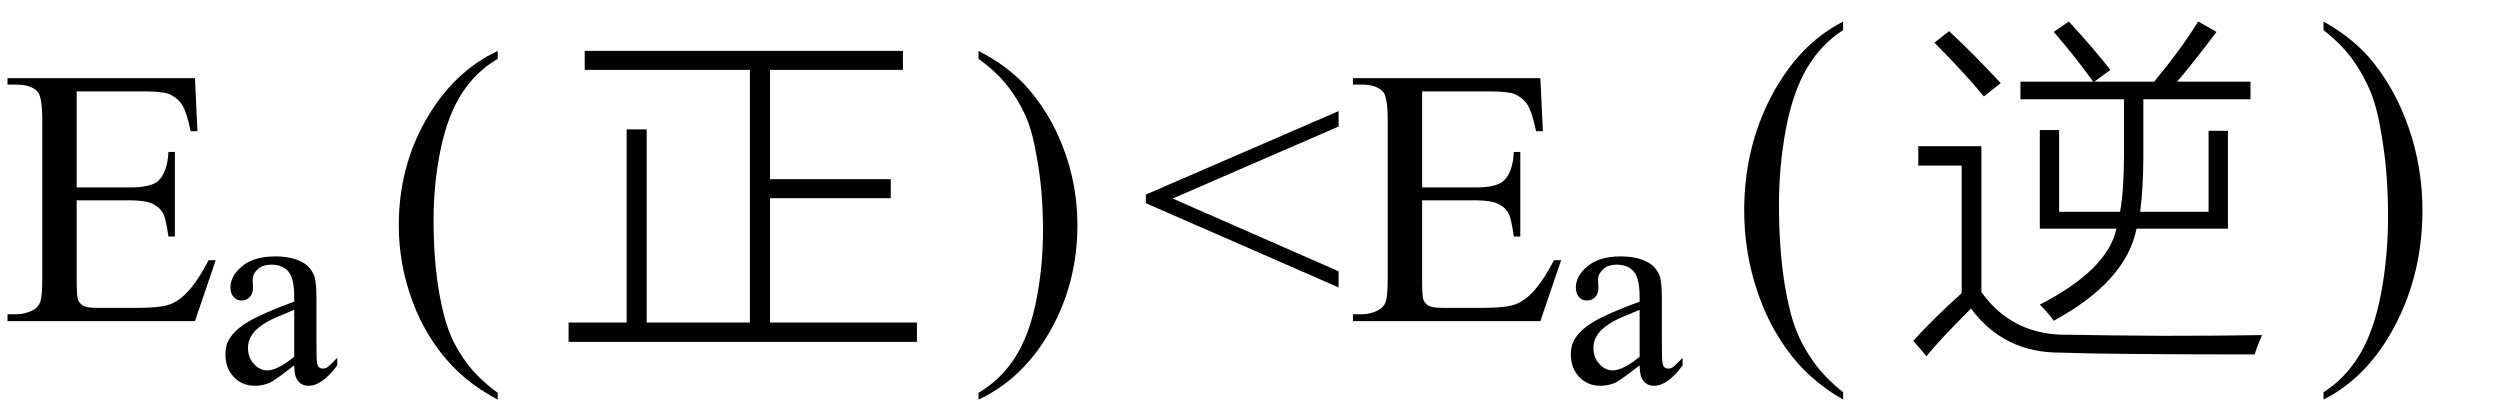 <svg xmlns="http://www.w3.org/2000/svg" xmlns:xlink="http://www.w3.org/1999/xlink" stroke-dasharray="none" shape-rendering="auto" font-family="'Dialog'" width="109" text-rendering="auto" fill-opacity="1" contentScriptType="text/ecmascript" color-interpolation="auto" color-rendering="auto" preserveAspectRatio="xMidYMid meet" font-size="12" fill="black" stroke="black" image-rendering="auto" stroke-miterlimit="10" zoomAndPan="magnify" version="1.0" stroke-linecap="square" stroke-linejoin="miter" contentStyleType="text/css" font-style="normal" height="18" stroke-width="1" stroke-dashoffset="0" font-weight="normal" stroke-opacity="1"><defs id="genericDefs"/><g><g text-rendering="optimizeLegibility" transform="translate(0,14)" color-rendering="optimizeQuality" color-interpolation="linearRGB" image-rendering="optimizeQuality"><path d="M3.344 -10.016 L3.344 -5.828 L5.672 -5.828 Q6.578 -5.828 6.891 -6.109 Q7.297 -6.469 7.344 -7.375 L7.625 -7.375 L7.625 -3.688 L7.344 -3.688 Q7.234 -4.453 7.125 -4.672 Q6.984 -4.953 6.664 -5.109 Q6.344 -5.266 5.672 -5.266 L3.344 -5.266 L3.344 -1.766 Q3.344 -1.062 3.406 -0.914 Q3.469 -0.766 3.625 -0.672 Q3.781 -0.578 4.219 -0.578 L6.016 -0.578 Q6.922 -0.578 7.328 -0.703 Q7.734 -0.828 8.109 -1.203 Q8.594 -1.688 9.094 -2.656 L9.406 -2.656 L8.5 0 L0.328 0 L0.328 -0.297 L0.703 -0.297 Q1.078 -0.297 1.422 -0.469 Q1.672 -0.594 1.758 -0.844 Q1.844 -1.094 1.844 -1.875 L1.844 -8.75 Q1.844 -9.766 1.641 -10 Q1.359 -10.312 0.703 -10.312 L0.328 -10.312 L0.328 -10.594 L8.5 -10.594 L8.609 -8.281 L8.312 -8.281 Q8.141 -9.109 7.945 -9.422 Q7.75 -9.734 7.359 -9.906 Q7.047 -10.016 6.25 -10.016 L3.344 -10.016 Z" stroke="none"/></g><g text-rendering="optimizeLegibility" transform="translate(9.406,16.711)" color-rendering="optimizeQuality" color-interpolation="linearRGB" image-rendering="optimizeQuality"><path d="M3.422 -0.781 Q2.594 -0.141 2.375 -0.031 Q2.062 0.109 1.703 0.109 Q1.156 0.109 0.789 -0.273 Q0.422 -0.656 0.422 -1.266 Q0.422 -1.672 0.609 -1.953 Q0.844 -2.344 1.438 -2.695 Q2.031 -3.047 3.422 -3.562 L3.422 -3.766 Q3.422 -4.578 3.164 -4.875 Q2.906 -5.172 2.422 -5.172 Q2.047 -5.172 1.828 -4.969 Q1.609 -4.766 1.609 -4.516 L1.625 -4.172 Q1.625 -3.906 1.484 -3.758 Q1.344 -3.609 1.125 -3.609 Q0.906 -3.609 0.773 -3.766 Q0.641 -3.922 0.641 -4.172 Q0.641 -4.688 1.156 -5.109 Q1.672 -5.531 2.594 -5.531 Q3.312 -5.531 3.766 -5.281 Q4.109 -5.109 4.281 -4.719 Q4.391 -4.469 4.391 -3.688 L4.391 -1.859 Q4.391 -1.094 4.414 -0.922 Q4.438 -0.75 4.508 -0.695 Q4.578 -0.641 4.672 -0.641 Q4.766 -0.641 4.828 -0.672 Q4.953 -0.75 5.297 -1.109 L5.297 -0.781 Q4.641 0.109 4.047 0.109 Q3.766 0.109 3.594 -0.094 Q3.422 -0.297 3.422 -0.781 ZM3.422 -1.156 L3.422 -3.203 Q2.531 -2.844 2.281 -2.703 Q1.812 -2.438 1.609 -2.156 Q1.406 -1.875 1.406 -1.547 Q1.406 -1.125 1.664 -0.844 Q1.922 -0.562 2.25 -0.562 Q2.688 -0.562 3.422 -1.156 Z" stroke="none"/></g><g text-rendering="optimizeLegibility" transform="translate(16.731,13.842) matrix(1,0,0,1.046,0,0)" color-rendering="optimizeQuality" color-interpolation="linearRGB" image-rendering="optimizeQuality"><path d="M4.969 3.141 L4.969 3.422 Q3.797 2.828 3 2.031 Q1.875 0.906 1.266 -0.641 Q0.656 -2.188 0.656 -3.844 Q0.656 -6.266 1.852 -8.258 Q3.047 -10.25 4.969 -11.109 L4.969 -10.781 Q4.016 -10.25 3.398 -9.328 Q2.781 -8.406 2.477 -6.992 Q2.172 -5.578 2.172 -4.047 Q2.172 -2.375 2.422 -1 Q2.625 0.078 2.914 0.734 Q3.203 1.391 3.695 1.992 Q4.188 2.594 4.969 3.141 Z" stroke="none"/></g><g text-rendering="optimizeLegibility" transform="translate(24.384,14)" color-rendering="optimizeQuality" color-interpolation="linearRGB" image-rendering="optimizeQuality"><path d="M2.938 -8.359 L3.812 -8.359 L3.812 0.062 L8.312 0.062 L8.312 -10.953 L1.109 -10.953 L1.109 -11.781 L14.984 -11.781 L14.984 -10.953 L9.188 -10.953 L9.188 -6.188 L14.453 -6.188 L14.453 -5.359 L9.188 -5.359 L9.188 0.062 L15.594 0.062 L15.594 0.906 L0.406 0.906 L0.406 0.062 L2.938 0.062 L2.938 -8.359 Z" stroke="none"/></g><g text-rendering="optimizeLegibility" transform="translate(42.303,13.842) matrix(1,0,0,1.046,0,0)" color-rendering="optimizeQuality" color-interpolation="linearRGB" image-rendering="optimizeQuality"><path d="M0.359 -10.781 L0.359 -11.109 Q1.547 -10.531 2.344 -9.734 Q3.453 -8.594 4.062 -7.055 Q4.672 -5.516 4.672 -3.859 Q4.672 -1.438 3.484 0.562 Q2.297 2.562 0.359 3.422 L0.359 3.141 Q1.328 2.594 1.945 1.68 Q2.562 0.766 2.867 -0.656 Q3.172 -2.078 3.172 -3.625 Q3.172 -5.281 2.906 -6.656 Q2.719 -7.734 2.422 -8.383 Q2.125 -9.031 1.641 -9.633 Q1.156 -10.234 0.359 -10.781 Z" stroke="none"/></g><g text-rendering="optimizeLegibility" transform="translate(49.66,14)" color-rendering="optimizeQuality" color-interpolation="linearRGB" image-rendering="optimizeQuality"><path d="M0.297 -5.516 L8.703 -9.156 L8.703 -8.484 L1.469 -5.344 L8.703 -2.172 L8.703 -1.469 L0.297 -5.141 L0.297 -5.516 ZM12.344 -10.016 L12.344 -5.828 L14.672 -5.828 Q15.578 -5.828 15.891 -6.109 Q16.297 -6.469 16.344 -7.375 L16.625 -7.375 L16.625 -3.688 L16.344 -3.688 Q16.234 -4.453 16.125 -4.672 Q15.984 -4.953 15.664 -5.109 Q15.344 -5.266 14.672 -5.266 L12.344 -5.266 L12.344 -1.766 Q12.344 -1.062 12.406 -0.914 Q12.469 -0.766 12.625 -0.672 Q12.781 -0.578 13.219 -0.578 L15.016 -0.578 Q15.922 -0.578 16.328 -0.703 Q16.734 -0.828 17.109 -1.203 Q17.594 -1.688 18.094 -2.656 L18.406 -2.656 L17.5 0 L9.328 0 L9.328 -0.297 L9.703 -0.297 Q10.078 -0.297 10.422 -0.469 Q10.672 -0.594 10.758 -0.844 Q10.844 -1.094 10.844 -1.875 L10.844 -8.75 Q10.844 -9.766 10.641 -10 Q10.359 -10.312 9.703 -10.312 L9.328 -10.312 L9.328 -10.594 L17.5 -10.594 L17.609 -8.281 L17.312 -8.281 Q17.141 -9.109 16.945 -9.422 Q16.75 -9.734 16.359 -9.906 Q16.047 -10.016 15.25 -10.016 L12.344 -10.016 Z" stroke="none"/></g><g text-rendering="optimizeLegibility" transform="translate(68.066,16.711)" color-rendering="optimizeQuality" color-interpolation="linearRGB" image-rendering="optimizeQuality"><path d="M3.422 -0.781 Q2.594 -0.141 2.375 -0.031 Q2.062 0.109 1.703 0.109 Q1.156 0.109 0.789 -0.273 Q0.422 -0.656 0.422 -1.266 Q0.422 -1.672 0.609 -1.953 Q0.844 -2.344 1.438 -2.695 Q2.031 -3.047 3.422 -3.562 L3.422 -3.766 Q3.422 -4.578 3.164 -4.875 Q2.906 -5.172 2.422 -5.172 Q2.047 -5.172 1.828 -4.969 Q1.609 -4.766 1.609 -4.516 L1.625 -4.172 Q1.625 -3.906 1.484 -3.758 Q1.344 -3.609 1.125 -3.609 Q0.906 -3.609 0.773 -3.766 Q0.641 -3.922 0.641 -4.172 Q0.641 -4.688 1.156 -5.109 Q1.672 -5.531 2.594 -5.531 Q3.312 -5.531 3.766 -5.281 Q4.109 -5.109 4.281 -4.719 Q4.391 -4.469 4.391 -3.688 L4.391 -1.859 Q4.391 -1.094 4.414 -0.922 Q4.438 -0.75 4.508 -0.695 Q4.578 -0.641 4.672 -0.641 Q4.766 -0.641 4.828 -0.672 Q4.953 -0.75 5.297 -1.109 L5.297 -0.781 Q4.641 0.109 4.047 0.109 Q3.766 0.109 3.594 -0.094 Q3.422 -0.297 3.422 -0.781 ZM3.422 -1.156 L3.422 -3.203 Q2.531 -2.844 2.281 -2.703 Q1.812 -2.438 1.609 -2.156 Q1.406 -1.875 1.406 -1.547 Q1.406 -1.125 1.664 -0.844 Q1.922 -0.562 2.25 -0.562 Q2.688 -0.562 3.422 -1.156 Z" stroke="none"/></g><g text-rendering="optimizeLegibility" transform="translate(75.391,13.54) matrix(1,0,0,1.134,0,0)" color-rendering="optimizeQuality" color-interpolation="linearRGB" image-rendering="optimizeQuality"><path d="M4.969 3.141 L4.969 3.422 Q3.797 2.828 3 2.031 Q1.875 0.906 1.266 -0.641 Q0.656 -2.188 0.656 -3.844 Q0.656 -6.266 1.852 -8.258 Q3.047 -10.25 4.969 -11.109 L4.969 -10.781 Q4.016 -10.25 3.398 -9.328 Q2.781 -8.406 2.477 -6.992 Q2.172 -5.578 2.172 -4.047 Q2.172 -2.375 2.422 -1 Q2.625 0.078 2.914 0.734 Q3.203 1.391 3.695 1.992 Q4.188 2.594 4.969 3.141 Z" stroke="none"/></g><g text-rendering="optimizeLegibility" transform="translate(83.044,14)" color-rendering="optimizeQuality" color-interpolation="linearRGB" image-rendering="optimizeQuality"><path d="M5.891 -4.031 L5.891 -8.328 L6.734 -8.328 L6.734 -4.766 L9.391 -4.766 Q9.562 -5.703 9.562 -7.281 L9.562 -9.672 L5.047 -9.672 L5.047 -10.438 L8.219 -10.438 Q7.422 -11.547 6.5 -12.609 L7.156 -13.062 Q8.234 -11.891 8.969 -10.953 L8.266 -10.438 L10.875 -10.438 Q12.031 -11.828 12.797 -13.062 L13.594 -12.609 Q12.516 -11.172 11.875 -10.438 L15.078 -10.438 L15.078 -9.672 L10.406 -9.672 L10.406 -7.219 Q10.406 -5.797 10.266 -4.766 L13.25 -4.766 L13.25 -8.297 L14.094 -8.297 L14.094 -4.031 L10.109 -4.031 Q9.656 -1.734 6.5 -0.016 Q6.266 -0.344 5.891 -0.719 Q8.844 -2.234 9.234 -4.031 L5.891 -4.031 ZM7.172 0.594 Q8.641 0.625 11.219 0.641 Q13.938 0.641 15.578 0.609 Q15.312 1.234 15.266 1.453 Q8.906 1.453 6.812 1.375 Q4.328 1.391 2.891 -0.547 Q1.438 0.906 0.953 1.531 L0.375 0.859 Q1.188 -0.047 2.484 -1.219 L2.484 -6.781 L0.594 -6.781 L0.594 -7.625 L3.344 -7.625 L3.344 -1.266 Q4.719 0.656 7.172 0.594 ZM3.453 -9.797 Q2.656 -10.766 1.297 -12.141 L1.938 -12.641 Q2.984 -11.672 4.188 -10.375 L3.453 -9.797 Z" stroke="none"/></g><g text-rendering="optimizeLegibility" transform="translate(100.947,13.54) matrix(1,0,0,1.134,0,0)" color-rendering="optimizeQuality" color-interpolation="linearRGB" image-rendering="optimizeQuality"><path d="M0.359 -10.781 L0.359 -11.109 Q1.547 -10.531 2.344 -9.734 Q3.453 -8.594 4.062 -7.055 Q4.672 -5.516 4.672 -3.859 Q4.672 -1.438 3.484 0.562 Q2.297 2.562 0.359 3.422 L0.359 3.141 Q1.328 2.594 1.945 1.68 Q2.562 0.766 2.867 -0.656 Q3.172 -2.078 3.172 -3.625 Q3.172 -5.281 2.906 -6.656 Q2.719 -7.734 2.422 -8.383 Q2.125 -9.031 1.641 -9.633 Q1.156 -10.234 0.359 -10.781 Z" stroke="none"/></g></g></svg>